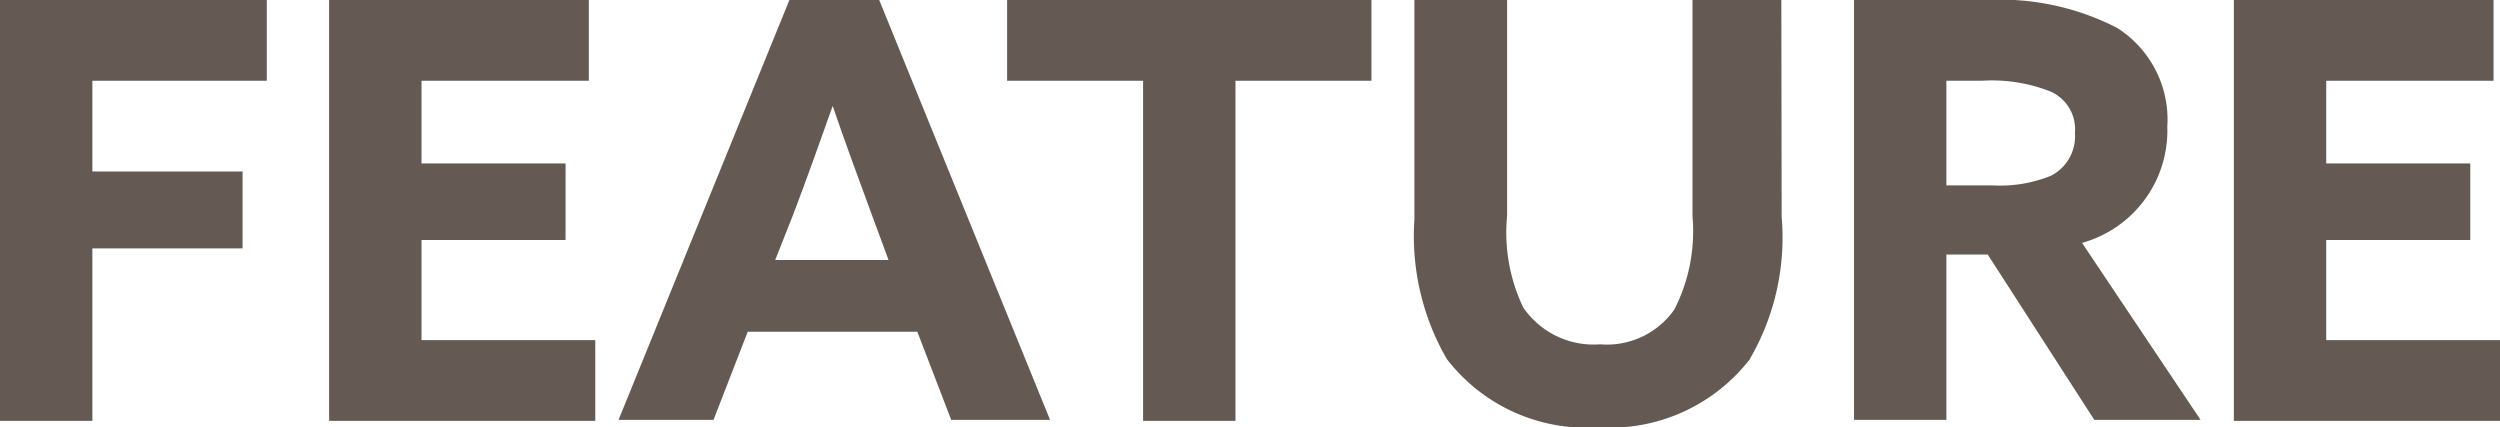 <svg xmlns="http://www.w3.org/2000/svg" viewBox="0 0 77.4 13.23"><defs><style>.cls-1{fill:#645a53;}</style></defs><title>ttl_shop_feature</title><g id="レイヤー_2" data-name="レイヤー 2"><g id="レイヤー_1-2" data-name="レイヤー 1"><polygon class="cls-1" points="0 13.03 2.86 13.03 2.86 7.69 7.51 7.69 7.51 5.31 2.86 5.31 2.86 2.5 8.26 2.5 8.26 0 0 0 0 13.03"/><polygon class="cls-1" points="10.19 13.03 18.43 13.03 18.43 10.53 13.05 10.53 13.05 7.43 17.51 7.43 17.51 5.06 13.05 5.06 13.05 2.5 18.23 2.5 18.23 0 10.19 0 10.19 13.03"/><path class="cls-1" d="M24.55,6.66c.42-1.1.88-2.39,1.23-3.38h0c.34,1,.81,2.28,1.19,3.31l.54,1.46H24ZM19.15,13h2.94l1.06-2.73H28.4L29.45,13h3.06L27.22,0H24.44Z"/><polygon class="cls-1" points="35.39 13.03 38.25 13.03 38.25 2.5 42.46 2.5 42.46 0 31.18 0 31.18 2.5 35.39 2.5 35.39 13.03"/><path class="cls-1" d="M55.15,0H52.4V6.7a5.33,5.33,0,0,1-.56,2.88,2.55,2.55,0,0,1-2.3,1.08,2.64,2.64,0,0,1-2.38-1.14,5.38,5.38,0,0,1-.5-2.84V0H43.79V6.79a7.61,7.61,0,0,0,1,4.32,5.45,5.45,0,0,0,4.69,2.12,5.48,5.48,0,0,0,4.68-2.09,7.48,7.48,0,0,0,1-4.43Z"/><path class="cls-1" d="M60.26,5.74V2.5h1.1a4.93,4.93,0,0,1,2.14.34,1.28,1.28,0,0,1,.74,1.28,1.37,1.37,0,0,1-.74,1.32,4.18,4.18,0,0,1-1.8.3ZM57.4,13h2.86V7.88h1.28L64.84,13h3.29L64.46,7.52a3.61,3.61,0,0,0,2.64-3.6A3.36,3.36,0,0,0,65.54.86,7.93,7.93,0,0,0,61.49,0H57.4Z"/><polygon class="cls-1" points="69.16 13.03 77.4 13.03 77.4 10.53 72.02 10.53 72.02 7.43 76.48 7.43 76.48 5.06 72.02 5.06 72.02 2.5 77.2 2.5 77.2 0 69.16 0 69.16 13.03"/></g></g></svg>
